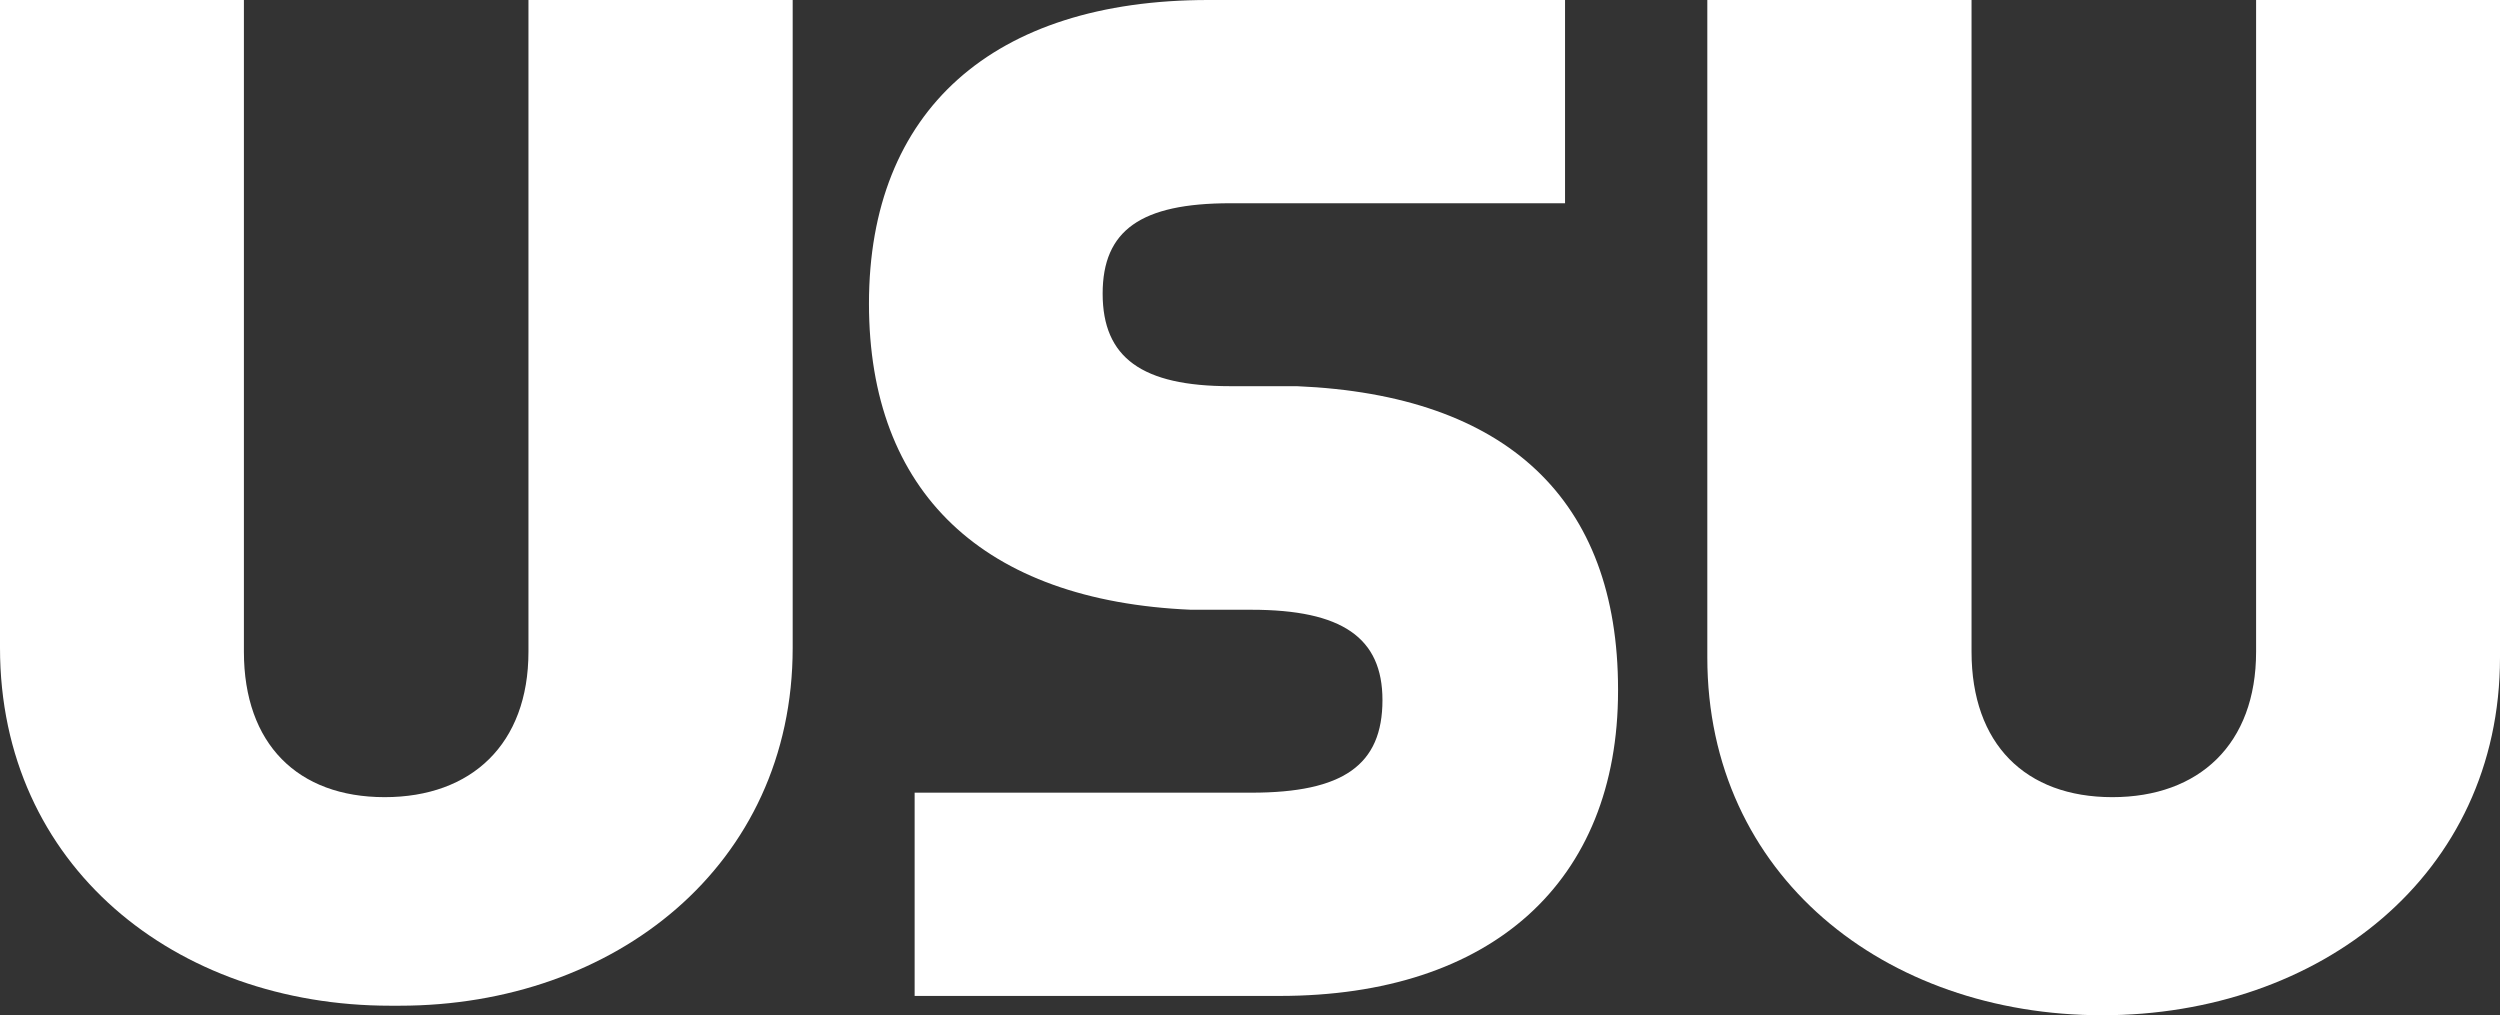 <svg xmlns="http://www.w3.org/2000/svg" width="123" height="49.95" viewBox="0 0 123 49.95"><rect x="0" y="0" width="123" height="49.95" fill="#333333" stroke="none"/><defs><style>.a{fill:#fff;}</style></defs><g transform="translate(-3 -81)"><path class="a" d="M29,113.066c0,4.541-2.8,7.154-7.074,7.154S15,117.607,15,113.066V81H3v31.875c0,10.729,8.636,17.606,19.2,17.606h.458C33.222,130.481,42,123.6,42,112.876V81H29Z"/><path class="a" d="M114,81v32.067c0,4.542-2.8,7.153-7.073,7.153S100,117.609,100,113.067V81H87v32.344c0,10.728,8.741,17.606,19.428,17.606S126,124.072,126,113.344V81Z"/><path class="a" d="M66.8,100H63.529c-4.343,0-6.279-1.4-6.279-4.554,0-3.112,1.878-4.446,6.279-4.446H80V81H62.453c-10.613,0-16.7,5.446-16.7,14.939,0,9.277,5.615,14.626,15.848,15.061h2.967c4.459,0,6.449,1.371,6.449,4.444,0,3.194-1.928,4.556-6.449,4.556H48v10H65.952c10.43,0,16.656-5.611,16.656-15.01l0-.077C82.606,105.59,77.15,100.434,66.8,100Z"/></g></svg>